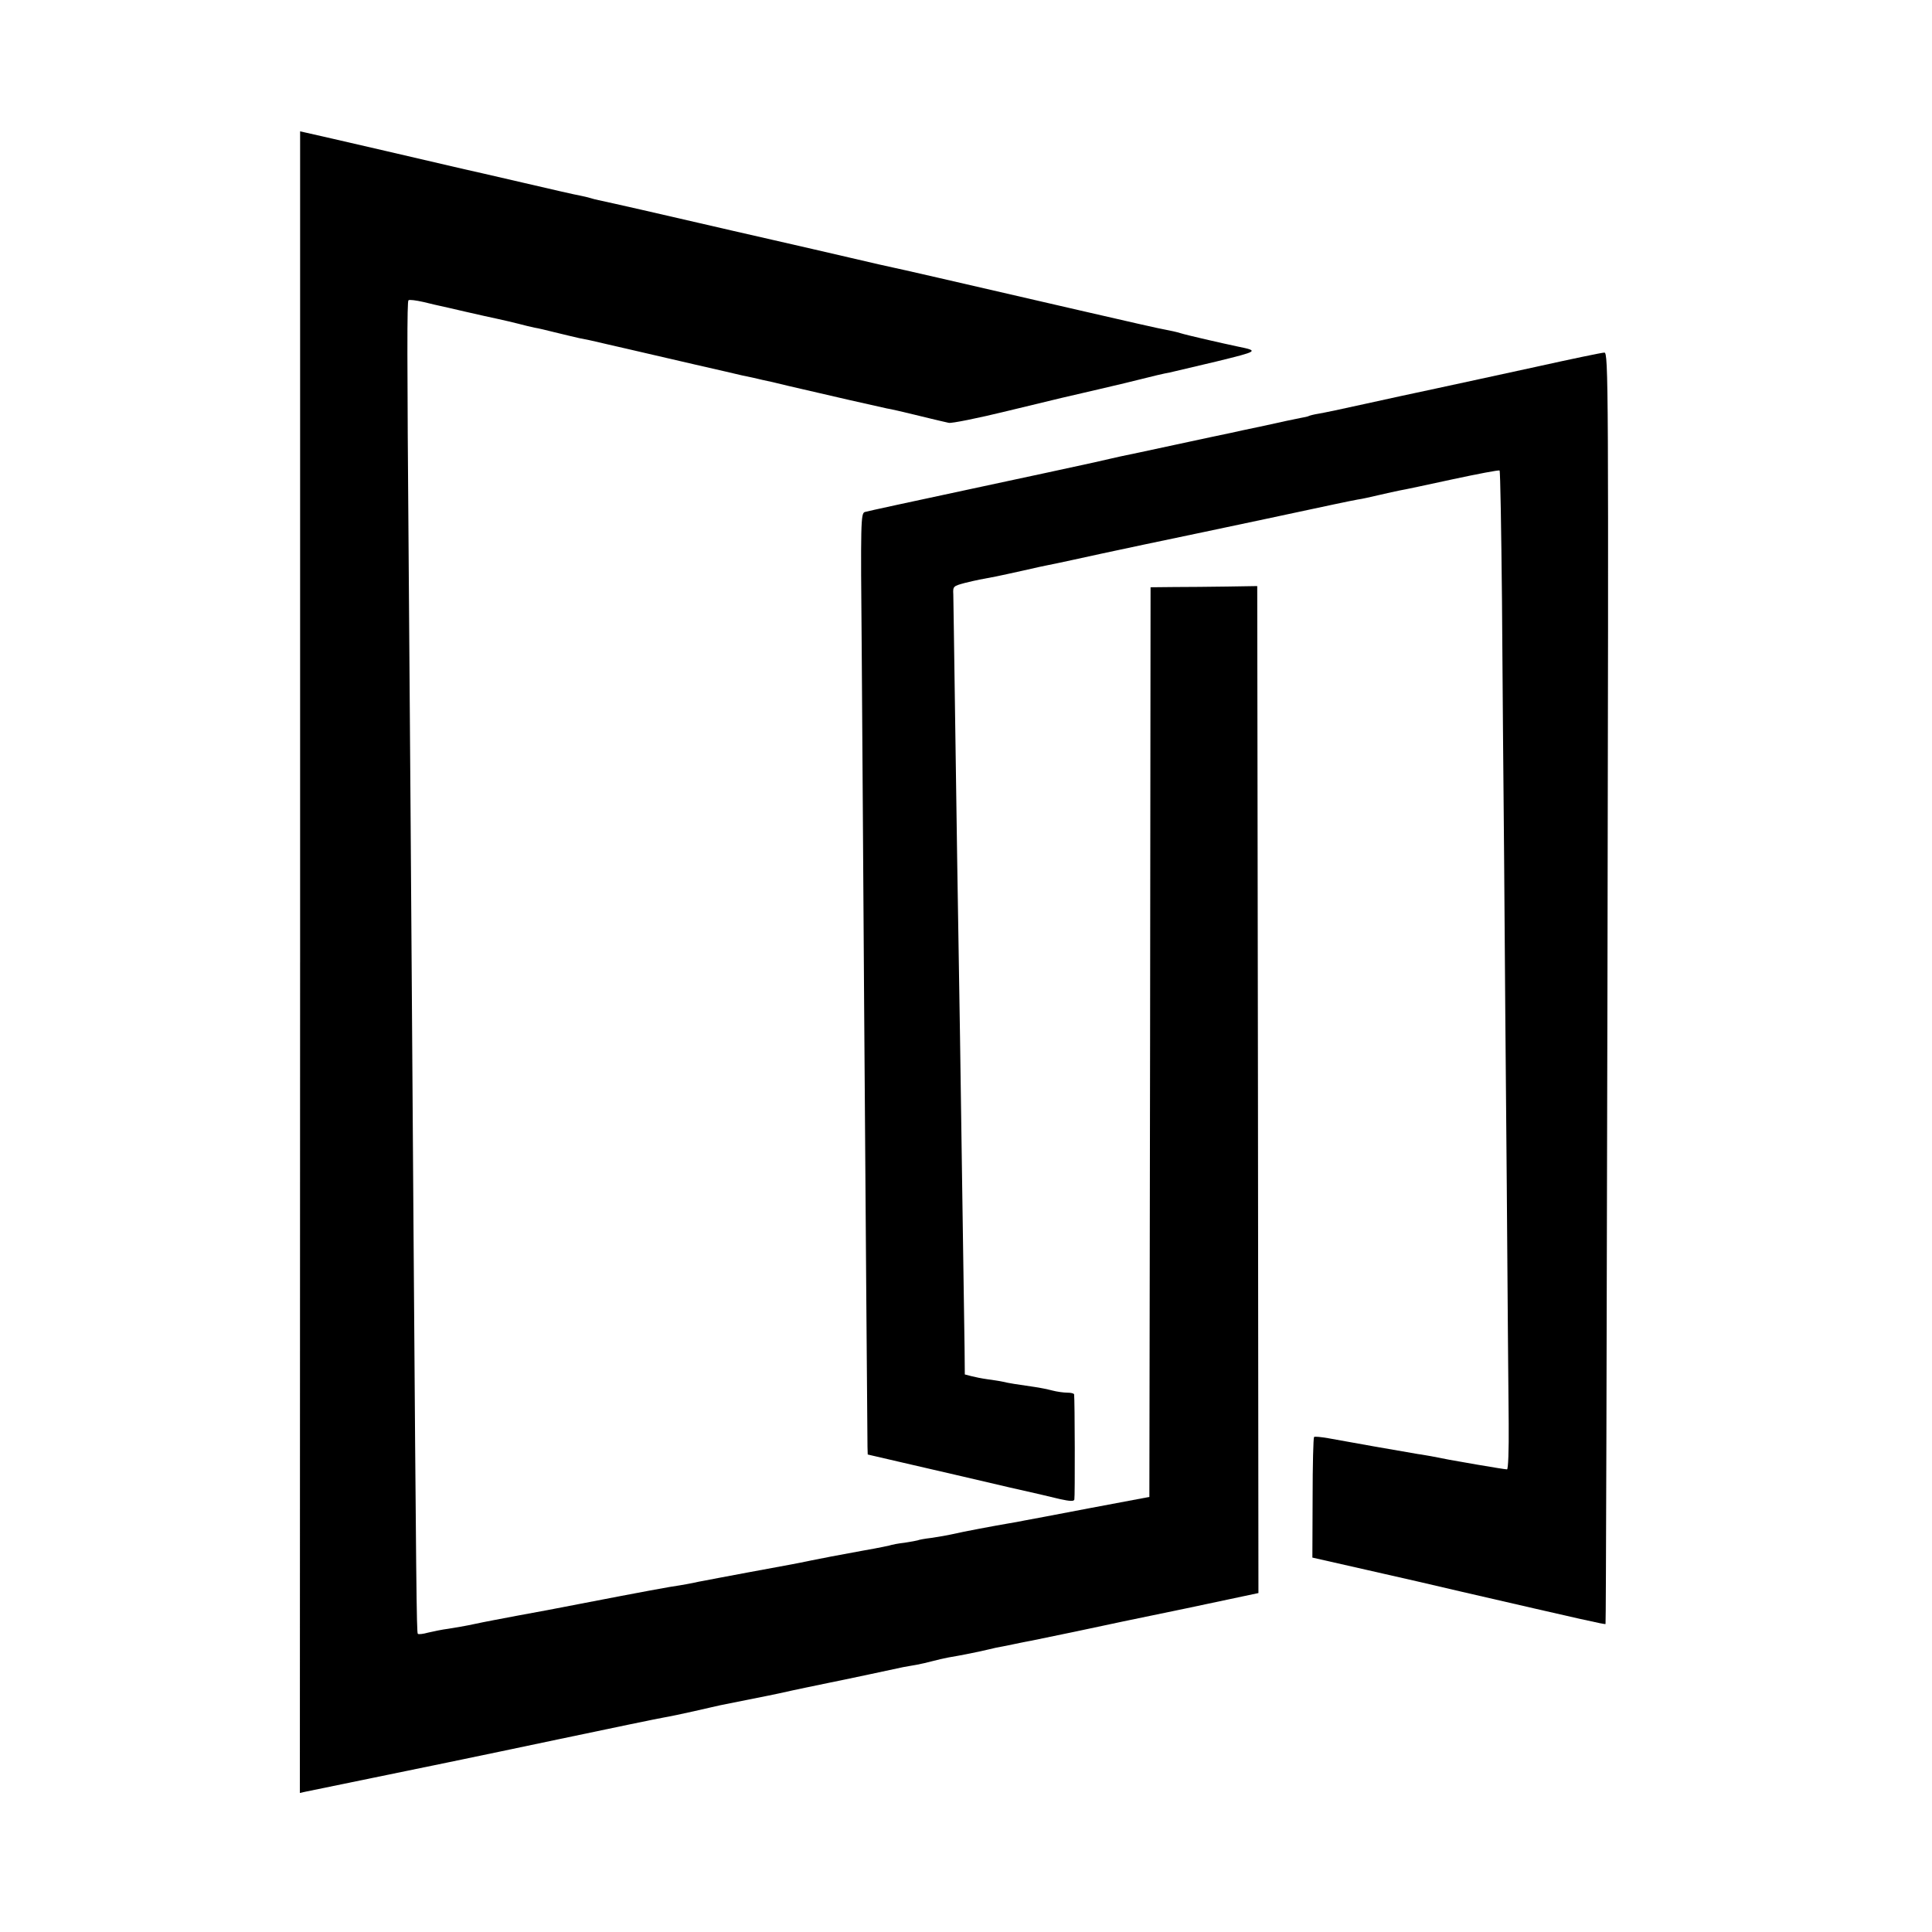 <?xml version="1.0" standalone="no"?>
<!DOCTYPE svg PUBLIC "-//W3C//DTD SVG 20010904//EN"
 "http://www.w3.org/TR/2001/REC-SVG-20010904/DTD/svg10.dtd">
<svg version="1.0" xmlns="http://www.w3.org/2000/svg"
 width="806pt" height="806pt" viewBox="0 0 806 806"
 preserveAspectRatio="xMidYMid meet">
<g transform="translate(0,806) scale(0.1,-0.1)"
fill="#000000" stroke="none">
<path d="M1252 4046 l-1 -3466 22 5 c20 4 225 46 287 59 123 25 434 89 770
160 223 47 421 88 440 91 19 3 76 15 125 26 50 12 99 22 110 25 11 2 65 13
120 24 55 11 110 22 123 25 89 20 136 29 212 45 25 5 98 20 163 34 65 14 131
28 145 31 15 3 41 7 57 10 17 3 46 10 65 15 19 5 49 12 65 15 64 11 92 17 135
26 25 6 54 12 65 15 11 2 43 8 71 14 28 6 61 13 75 15 13 3 96 20 184 38 88
19 296 63 463 97 l302 64 -2 2100 -3 2101 -125 -2 c-69 -1 -169 -2 -222 -2
l-98 -1 -2 -1897 -3 -1898 -250 -47 c-137 -26 -261 -50 -275 -52 -14 -3 -41
-8 -60 -11 -59 -10 -193 -35 -235 -45 -22 -5 -62 -12 -90 -16 -27 -3 -53 -8
-56 -10 -3 -1 -28 -6 -55 -10 -27 -3 -51 -8 -54 -9 -3 -2 -57 -13 -120 -24
-134 -25 -148 -27 -216 -41 -28 -6 -64 -13 -80 -16 -16 -3 -99 -18 -184 -34
-85 -16 -166 -31 -180 -34 -14 -2 -36 -7 -50 -10 -14 -3 -38 -7 -55 -10 -32
-4 -162 -28 -410 -76 -82 -16 -202 -39 -265 -50 -63 -12 -144 -27 -180 -35
-36 -8 -85 -16 -110 -20 -25 -3 -62 -11 -84 -16 -21 -6 -40 -8 -43 -5 -5 5 -7
202 -18 1701 -10 1436 -16 2269 -20 2765 -7 872 -7 1092 -1 1097 3 4 32 0 63
-7 32 -8 63 -15 68 -16 6 -1 53 -12 105 -24 52 -12 115 -26 139 -31 23 -5 62
-14 85 -20 22 -6 52 -13 66 -16 14 -2 51 -11 83 -19 32 -8 79 -19 105 -25 26
-5 56 -11 67 -14 11 -3 70 -16 130 -30 61 -14 189 -44 285 -66 96 -22 184 -42
195 -45 11 -2 30 -6 43 -9 12 -3 32 -7 43 -10 12 -2 60 -13 108 -25 162 -38
386 -89 411 -94 14 -2 66 -14 115 -26 50 -12 98 -24 108 -26 10 -2 26 -6 35
-8 10 -3 121 19 247 50 253 61 239 58 310 74 28 6 106 25 175 41 149 37 158
39 190 45 14 3 102 24 195 46 175 43 178 44 90 62 -71 15 -215 48 -240 56 -16
5 -43 11 -60 14 -16 2 -178 39 -360 81 -550 127 -759 175 -780 179 -11 2 -90
20 -175 40 -85 20 -234 54 -330 76 -96 22 -233 53 -305 70 -124 29 -379 87
-418 95 -10 2 -26 6 -35 9 -9 3 -28 7 -42 10 -14 2 -123 27 -243 55 -121 28
-229 53 -240 55 -12 3 -159 37 -327 76 -168 39 -317 73 -331 76 l-27 6 0
-3466z"/>
<path d="M6405 6529 c-148 -32 -335 -73 -415 -90 -80 -17 -215 -46 -300 -65
-85 -19 -171 -37 -190 -40 -19 -3 -38 -8 -41 -10 -3 -2 -19 -5 -35 -8 -16 -3
-83 -17 -149 -32 -66 -14 -129 -27 -140 -30 -11 -2 -114 -24 -230 -49 -115
-25 -219 -47 -230 -49 -11 -3 -60 -13 -110 -25 -49 -11 -281 -61 -515 -111
-234 -50 -433 -93 -442 -96 -17 -5 -18 -40 -13 -582 2 -317 7 -980 10 -1472 6
-819 13 -1770 14 -1846 l1 -32 138 -32 c243 -56 294 -68 452 -105 85 -19 181
-41 212 -49 41 -9 58 -10 60 -2 3 9 2 416 -1 439 -1 4 -13 7 -28 7 -16 0 -44
4 -63 9 -19 5 -53 12 -75 15 -70 10 -109 16 -133 22 -13 3 -42 7 -63 10 -22 3
-52 9 -67 13 l-27 7 -1 110 c-6 424 -16 1064 -19 1299 -9 543 -15 935 -21
1370 -3 242 -7 456 -7 475 -2 34 0 35 48 48 49 12 70 16 130 27 17 3 68 15
115 25 47 11 94 21 105 23 11 2 54 11 95 20 116 26 500 107 550 117 25 5 142
30 260 55 295 63 336 72 384 81 16 2 56 11 90 19 33 8 72 16 86 19 14 2 112
23 218 46 107 23 196 40 198 37 3 -3 7 -245 10 -538 2 -294 6 -784 9 -1089 2
-305 7 -915 11 -1355 3 -440 7 -887 8 -992 1 -115 -2 -193 -7 -193 -6 0 -62 9
-126 20 -110 19 -132 23 -191 35 -14 2 -38 7 -55 9 -49 8 -316 55 -374 66 -30
5 -56 8 -59 5 -3 -3 -6 -117 -6 -254 l-1 -249 225 -51 c124 -28 304 -69 400
-92 512 -118 595 -137 598 -134 2 2 5 1196 8 2654 5 2541 4 2651 -13 2650 -10
0 -139 -27 -288 -60z"/>
</g>
</svg>
